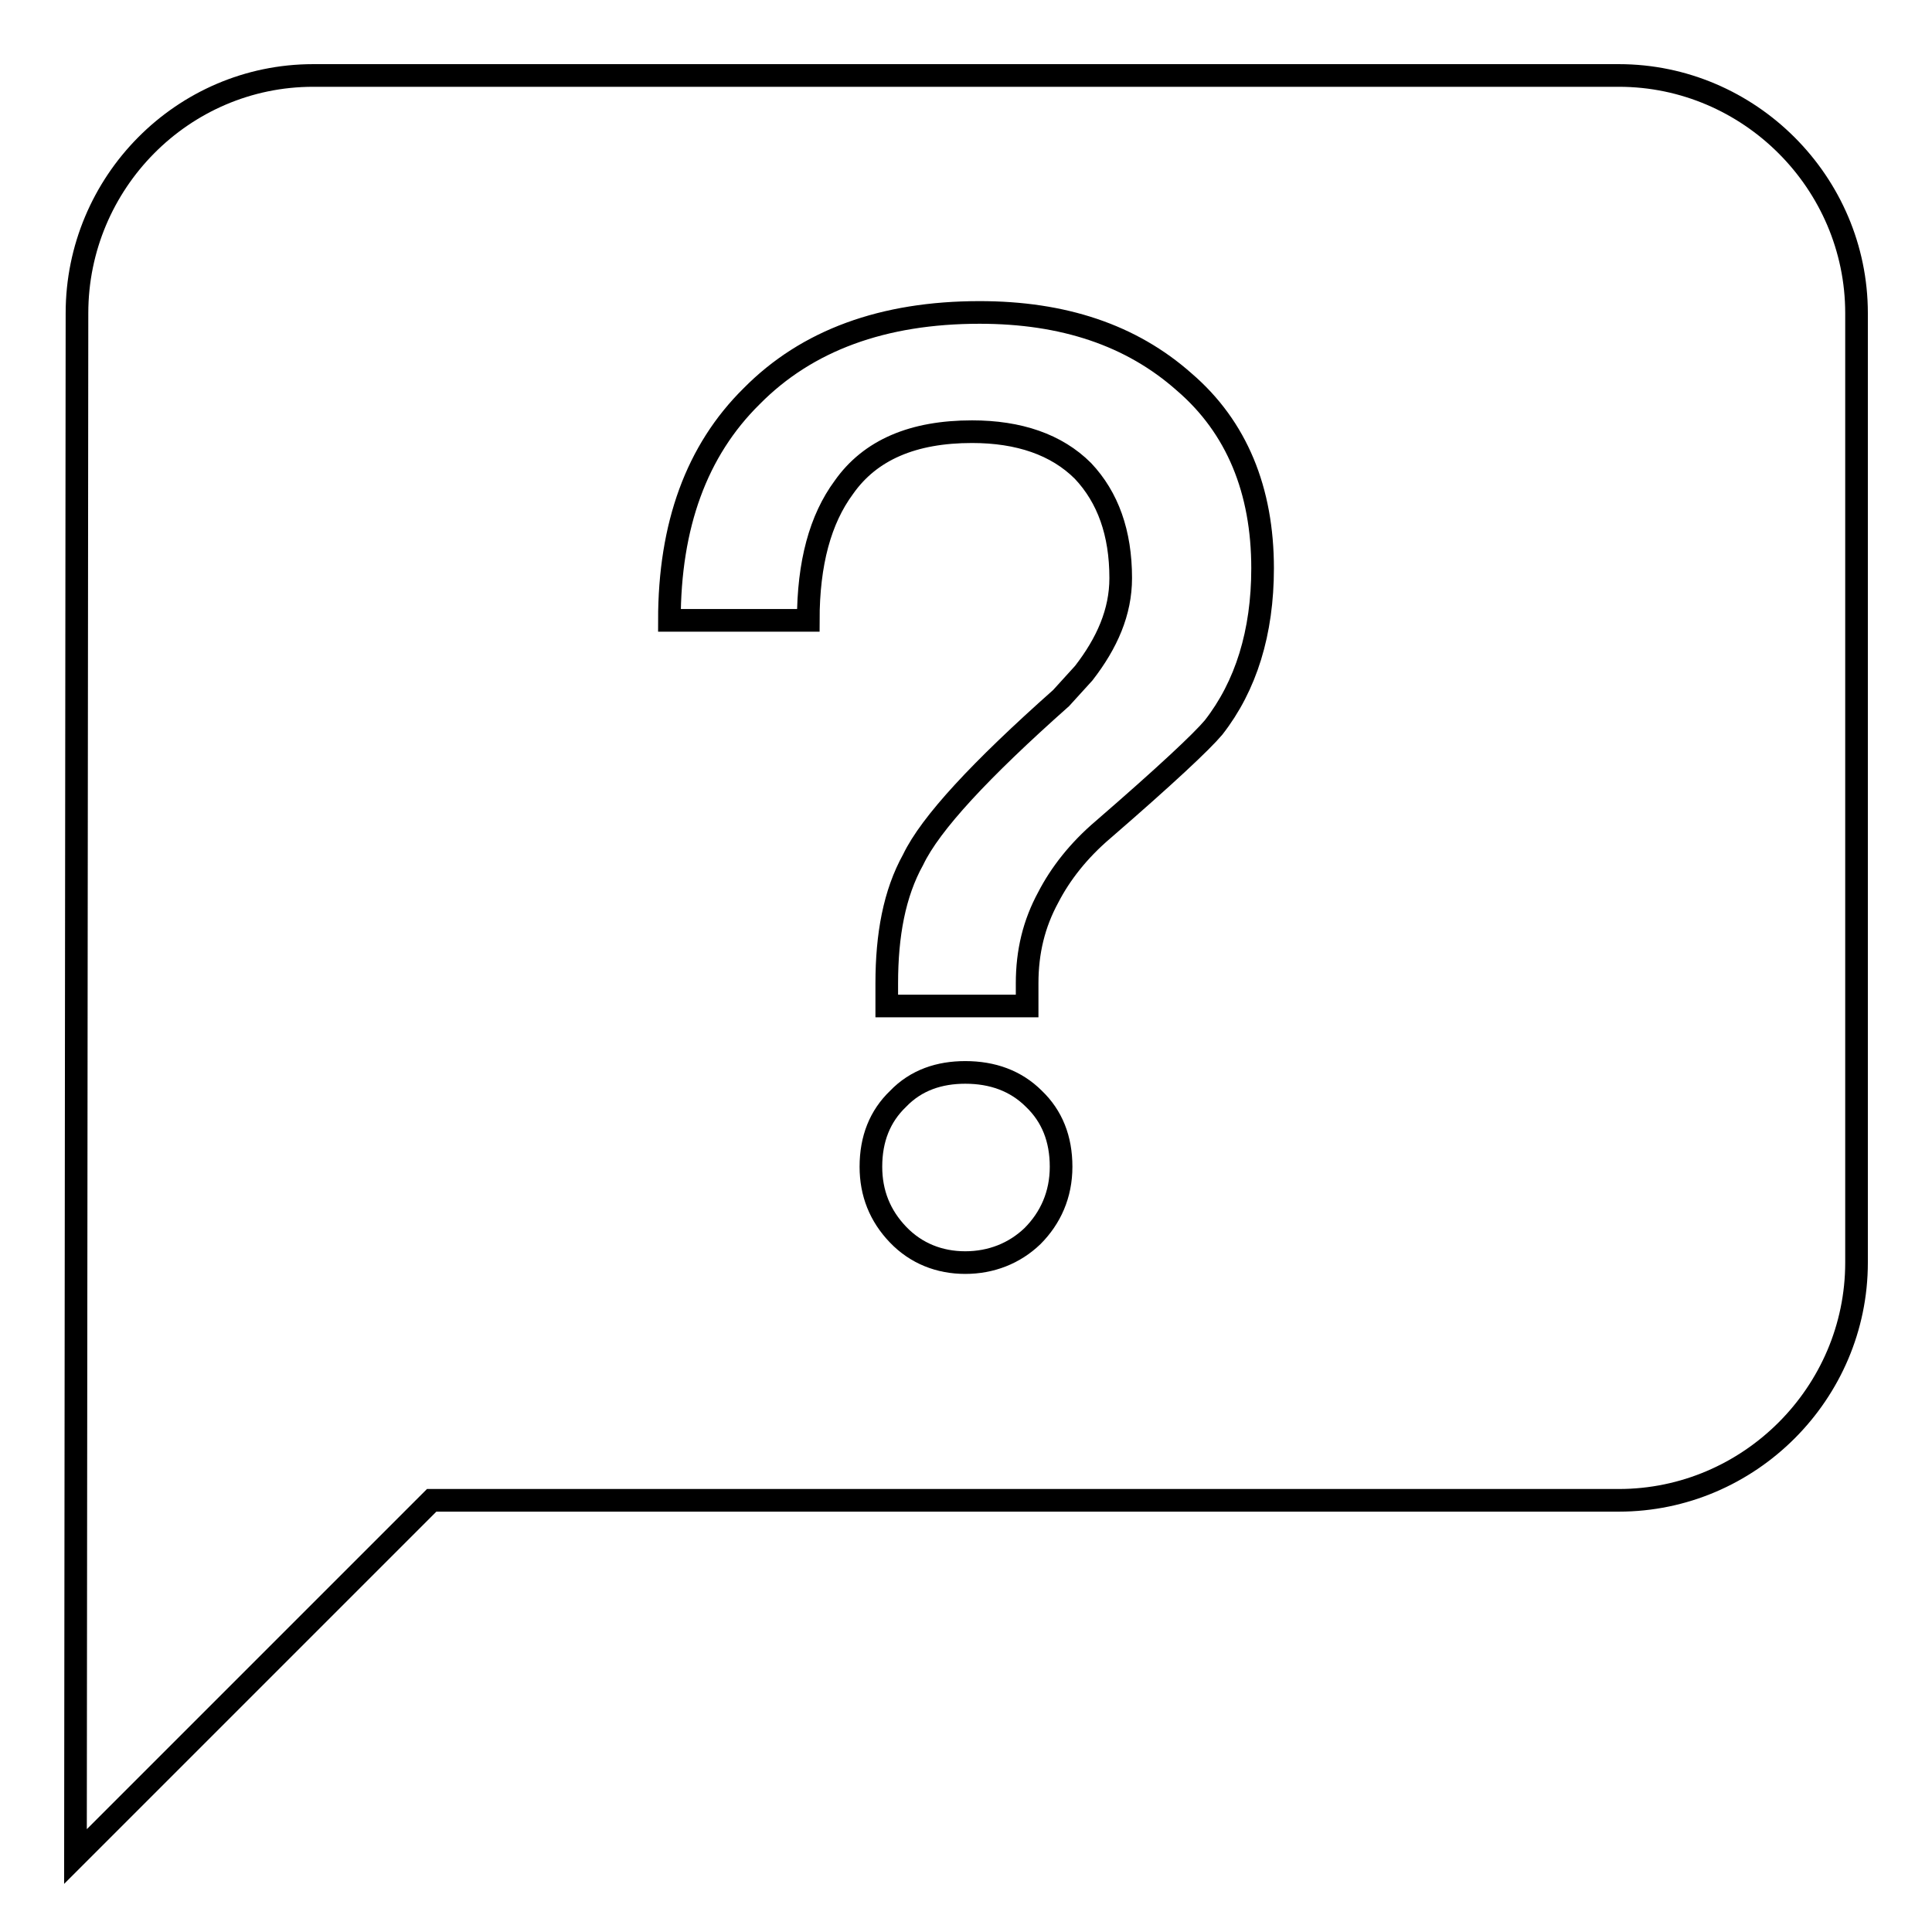 <?xml version="1.0" encoding="utf-8"?>
<!-- Svg Vector Icons : http://www.onlinewebfonts.com/icon -->
<!DOCTYPE svg PUBLIC "-//W3C//DTD SVG 1.1//EN" "http://www.w3.org/Graphics/SVG/1.1/DTD/svg11.dtd">
<svg version="1.1" xmlns="http://www.w3.org/2000/svg" xmlns:xlink="http://www.w3.org/1999/xlink" x="0px" y="0px" viewBox="0 0 256 256" enable-background="new 0 0 256 256" xml:space="preserve">
<g><g><path stroke-width="3" fill-opacity="0" stroke="#000000"  d="M214.5,10H41.5c-17.3,0-31.3,14.2-31.3,31.5L10,246l47.2-47.2h157.3c17.3,0,31.5-14.2,31.5-31.5V41.5C246,24.2,231.8,10,214.5,10z M136.8,163.8c-2.4,2.3-5.5,3.5-8.9,3.5c-3.4,0-6.5-1.2-8.9-3.7c-2.4-2.5-3.6-5.5-3.6-9c0-3.7,1.2-6.7,3.6-9c2.4-2.5,5.5-3.5,8.9-3.5c3.6,0,6.7,1.1,9.1,3.5c2.4,2.3,3.6,5.3,3.6,9S139.2,161.4,136.8,163.8z M160.8,96.4c-1.6,1.9-6.4,6.4-14.6,13.5c-3.3,2.8-5.7,5.9-7.3,9c-1.9,3.5-2.8,7.2-2.8,11.4v3h-18.6v-3c0-6.4,1-11.9,3.5-16.4c2.3-4.8,8.9-11.9,19.6-21.4l3-3.3c3.1-4,4.9-8.1,4.9-12.6c0-6-1.7-10.7-5-14.2c-3.5-3.5-8.5-5.2-14.7-5.2c-7.8,0-13.5,2.4-17,7.4c-3.1,4.2-4.7,10-4.7,17.6H88.7c0-12.6,3.6-22.5,10.9-29.7c7.3-7.4,17.4-11.1,30.2-11.1c11.1,0,20.1,3,27.1,9.2c7,6,10.4,14.4,10.4,24.7C167.3,83.8,165.1,90.9,160.8,96.4z"/></g></g>
</svg>
